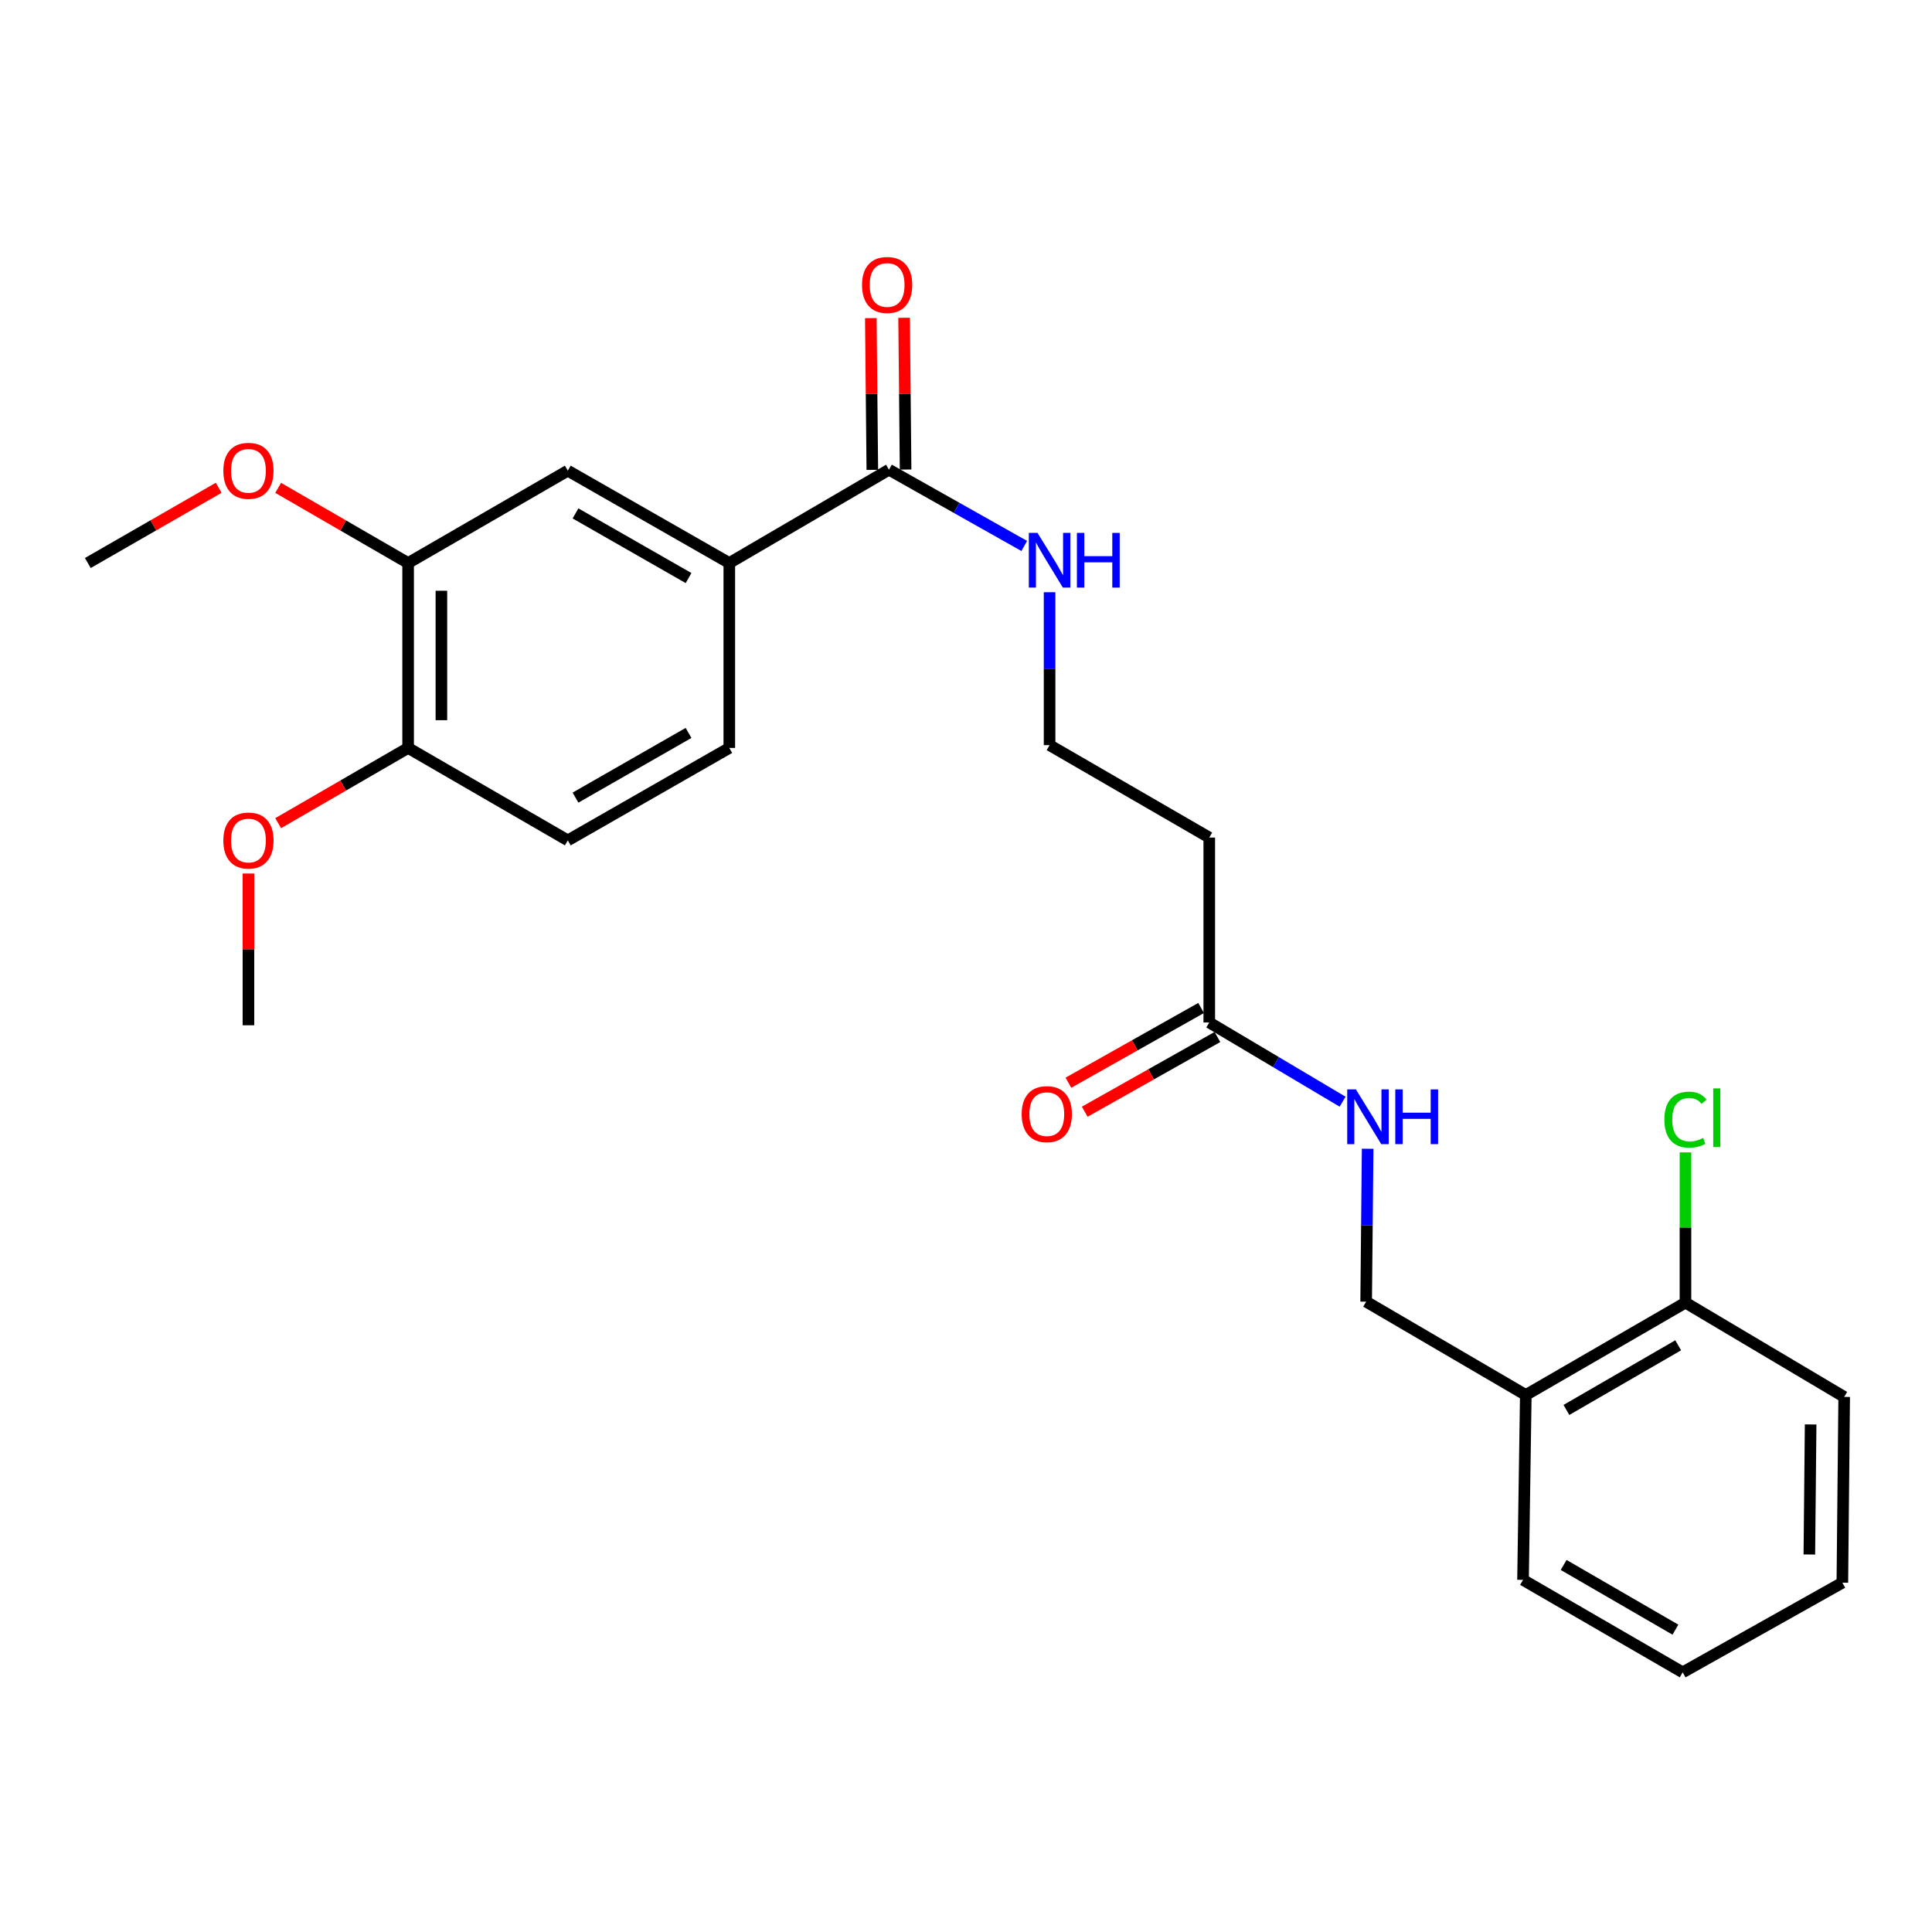 <?xml version='1.0' encoding='iso-8859-1'?>
<svg version='1.1' baseProfile='full'
              xmlns='http://www.w3.org/2000/svg'
                      xmlns:rdkit='http://www.rdkit.org/xml'
                      xmlns:xlink='http://www.w3.org/1999/xlink'
                  xml:space='preserve'
width='1000px' height='1000px' viewBox='0 0 1000 1000'>
<!-- END OF HEADER -->
<rect style='opacity:1.0;fill:#FFFFFF;stroke:none' width='1000' height='1000' x='0' y='0'> </rect>
<path class='bond-0' d='M 460.124,243.122 L 377.483,291.418' style='fill:none;fill-rule:evenodd;stroke:#000000;stroke-width:6px;stroke-linecap:butt;stroke-linejoin:miter;stroke-opacity:1' />
<path class='bond-9' d='M 468.736,243.036 L 468.348,203.761' style='fill:none;fill-rule:evenodd;stroke:#000000;stroke-width:6px;stroke-linecap:butt;stroke-linejoin:miter;stroke-opacity:1' />
<path class='bond-9' d='M 468.348,203.761 L 467.959,164.486' style='fill:none;fill-rule:evenodd;stroke:#FF0000;stroke-width:6px;stroke-linecap:butt;stroke-linejoin:miter;stroke-opacity:1' />
<path class='bond-9' d='M 451.512,243.207 L 451.124,203.931' style='fill:none;fill-rule:evenodd;stroke:#000000;stroke-width:6px;stroke-linecap:butt;stroke-linejoin:miter;stroke-opacity:1' />
<path class='bond-9' d='M 451.124,203.931 L 450.735,164.656' style='fill:none;fill-rule:evenodd;stroke:#FF0000;stroke-width:6px;stroke-linecap:butt;stroke-linejoin:miter;stroke-opacity:1' />
<path class='bond-13' d='M 460.124,243.122 L 495.131,262.853' style='fill:none;fill-rule:evenodd;stroke:#000000;stroke-width:6px;stroke-linecap:butt;stroke-linejoin:miter;stroke-opacity:1' />
<path class='bond-13' d='M 495.131,262.853 L 530.137,282.584' style='fill:none;fill-rule:evenodd;stroke:#0000FF;stroke-width:6px;stroke-linecap:butt;stroke-linejoin:miter;stroke-opacity:1' />
<path class='bond-2' d='M 377.483,291.418 L 293.895,243.619' style='fill:none;fill-rule:evenodd;stroke:#000000;stroke-width:6px;stroke-linecap:butt;stroke-linejoin:miter;stroke-opacity:1' />
<path class='bond-2' d='M 356.394,299.201 L 297.882,265.742' style='fill:none;fill-rule:evenodd;stroke:#000000;stroke-width:6px;stroke-linecap:butt;stroke-linejoin:miter;stroke-opacity:1' />
<path class='bond-11' d='M 377.483,291.418 L 377.483,387.131' style='fill:none;fill-rule:evenodd;stroke:#000000;stroke-width:6px;stroke-linecap:butt;stroke-linejoin:miter;stroke-opacity:1' />
<path class='bond-1' d='M 625.914,529.236 L 625.914,433.523' style='fill:none;fill-rule:evenodd;stroke:#000000;stroke-width:6px;stroke-linecap:butt;stroke-linejoin:miter;stroke-opacity:1' />
<path class='bond-5' d='M 625.914,529.236 L 660.421,549.738' style='fill:none;fill-rule:evenodd;stroke:#000000;stroke-width:6px;stroke-linecap:butt;stroke-linejoin:miter;stroke-opacity:1' />
<path class='bond-5' d='M 660.421,549.738 L 694.929,570.24' style='fill:none;fill-rule:evenodd;stroke:#0000FF;stroke-width:6px;stroke-linecap:butt;stroke-linejoin:miter;stroke-opacity:1' />
<path class='bond-12' d='M 621.688,521.732 L 587.346,541.072' style='fill:none;fill-rule:evenodd;stroke:#000000;stroke-width:6px;stroke-linecap:butt;stroke-linejoin:miter;stroke-opacity:1' />
<path class='bond-12' d='M 587.346,541.072 L 553.005,560.411' style='fill:none;fill-rule:evenodd;stroke:#FF0000;stroke-width:6px;stroke-linecap:butt;stroke-linejoin:miter;stroke-opacity:1' />
<path class='bond-12' d='M 630.14,536.741 L 595.799,556.08' style='fill:none;fill-rule:evenodd;stroke:#000000;stroke-width:6px;stroke-linecap:butt;stroke-linejoin:miter;stroke-opacity:1' />
<path class='bond-12' d='M 595.799,556.08 L 561.457,575.42' style='fill:none;fill-rule:evenodd;stroke:#FF0000;stroke-width:6px;stroke-linecap:butt;stroke-linejoin:miter;stroke-opacity:1' />
<path class='bond-3' d='M 293.895,243.619 L 211.244,291.418' style='fill:none;fill-rule:evenodd;stroke:#000000;stroke-width:6px;stroke-linecap:butt;stroke-linejoin:miter;stroke-opacity:1' />
<path class='bond-17' d='M 211.244,291.418 L 177.612,271.968' style='fill:none;fill-rule:evenodd;stroke:#000000;stroke-width:6px;stroke-linecap:butt;stroke-linejoin:miter;stroke-opacity:1' />
<path class='bond-17' d='M 177.612,271.968 L 143.98,252.518' style='fill:none;fill-rule:evenodd;stroke:#FF0000;stroke-width:6px;stroke-linecap:butt;stroke-linejoin:miter;stroke-opacity:1' />
<path class='bond-25' d='M 211.244,291.418 L 211.244,387.131' style='fill:none;fill-rule:evenodd;stroke:#000000;stroke-width:6px;stroke-linecap:butt;stroke-linejoin:miter;stroke-opacity:1' />
<path class='bond-25' d='M 228.469,305.775 L 228.469,372.774' style='fill:none;fill-rule:evenodd;stroke:#000000;stroke-width:6px;stroke-linecap:butt;stroke-linejoin:miter;stroke-opacity:1' />
<path class='bond-4' d='M 789.751,722.05 L 707.12,673.744' style='fill:none;fill-rule:evenodd;stroke:#000000;stroke-width:6px;stroke-linecap:butt;stroke-linejoin:miter;stroke-opacity:1' />
<path class='bond-10' d='M 789.751,722.05 L 872.392,674.241' style='fill:none;fill-rule:evenodd;stroke:#000000;stroke-width:6px;stroke-linecap:butt;stroke-linejoin:miter;stroke-opacity:1' />
<path class='bond-10' d='M 810.773,729.788 L 868.622,696.322' style='fill:none;fill-rule:evenodd;stroke:#000000;stroke-width:6px;stroke-linecap:butt;stroke-linejoin:miter;stroke-opacity:1' />
<path class='bond-19' d='M 789.751,722.05 L 788.316,817.744' style='fill:none;fill-rule:evenodd;stroke:#000000;stroke-width:6px;stroke-linecap:butt;stroke-linejoin:miter;stroke-opacity:1' />
<path class='bond-8' d='M 707.895,594.593 L 707.507,634.168' style='fill:none;fill-rule:evenodd;stroke:#0000FF;stroke-width:6px;stroke-linecap:butt;stroke-linejoin:miter;stroke-opacity:1' />
<path class='bond-8' d='M 707.507,634.168 L 707.12,673.744' style='fill:none;fill-rule:evenodd;stroke:#000000;stroke-width:6px;stroke-linecap:butt;stroke-linejoin:miter;stroke-opacity:1' />
<path class='bond-6' d='M 211.244,387.131 L 293.895,434.978' style='fill:none;fill-rule:evenodd;stroke:#000000;stroke-width:6px;stroke-linecap:butt;stroke-linejoin:miter;stroke-opacity:1' />
<path class='bond-18' d='M 211.244,387.131 L 177.612,406.601' style='fill:none;fill-rule:evenodd;stroke:#000000;stroke-width:6px;stroke-linecap:butt;stroke-linejoin:miter;stroke-opacity:1' />
<path class='bond-18' d='M 177.612,406.601 L 143.981,426.07' style='fill:none;fill-rule:evenodd;stroke:#FF0000;stroke-width:6px;stroke-linecap:butt;stroke-linejoin:miter;stroke-opacity:1' />
<path class='bond-7' d='M 625.914,433.523 L 543.263,385.686' style='fill:none;fill-rule:evenodd;stroke:#000000;stroke-width:6px;stroke-linecap:butt;stroke-linejoin:miter;stroke-opacity:1' />
<path class='bond-16' d='M 872.392,674.241 L 872.392,635.356' style='fill:none;fill-rule:evenodd;stroke:#000000;stroke-width:6px;stroke-linecap:butt;stroke-linejoin:miter;stroke-opacity:1' />
<path class='bond-16' d='M 872.392,635.356 L 872.392,596.47' style='fill:none;fill-rule:evenodd;stroke:#00CC00;stroke-width:6px;stroke-linecap:butt;stroke-linejoin:miter;stroke-opacity:1' />
<path class='bond-20' d='M 872.392,674.241 L 954.545,723.035' style='fill:none;fill-rule:evenodd;stroke:#000000;stroke-width:6px;stroke-linecap:butt;stroke-linejoin:miter;stroke-opacity:1' />
<path class='bond-14' d='M 377.483,387.131 L 293.895,434.978' style='fill:none;fill-rule:evenodd;stroke:#000000;stroke-width:6px;stroke-linecap:butt;stroke-linejoin:miter;stroke-opacity:1' />
<path class='bond-14' d='M 356.388,379.359 L 297.876,412.852' style='fill:none;fill-rule:evenodd;stroke:#000000;stroke-width:6px;stroke-linecap:butt;stroke-linejoin:miter;stroke-opacity:1' />
<path class='bond-15' d='M 543.263,306.535 L 543.263,346.111' style='fill:none;fill-rule:evenodd;stroke:#0000FF;stroke-width:6px;stroke-linecap:butt;stroke-linejoin:miter;stroke-opacity:1' />
<path class='bond-15' d='M 543.263,346.111 L 543.263,385.686' style='fill:none;fill-rule:evenodd;stroke:#000000;stroke-width:6px;stroke-linecap:butt;stroke-linejoin:miter;stroke-opacity:1' />
<path class='bond-21' d='M 113.196,252.472 L 79.325,271.945' style='fill:none;fill-rule:evenodd;stroke:#FF0000;stroke-width:6px;stroke-linecap:butt;stroke-linejoin:miter;stroke-opacity:1' />
<path class='bond-21' d='M 79.325,271.945 L 45.455,291.418' style='fill:none;fill-rule:evenodd;stroke:#000000;stroke-width:6px;stroke-linecap:butt;stroke-linejoin:miter;stroke-opacity:1' />
<path class='bond-22' d='M 128.593,452.131 L 128.593,491.406' style='fill:none;fill-rule:evenodd;stroke:#FF0000;stroke-width:6px;stroke-linecap:butt;stroke-linejoin:miter;stroke-opacity:1' />
<path class='bond-22' d='M 128.593,491.406 L 128.593,530.681' style='fill:none;fill-rule:evenodd;stroke:#000000;stroke-width:6px;stroke-linecap:butt;stroke-linejoin:miter;stroke-opacity:1' />
<path class='bond-23' d='M 788.316,817.744 L 870.957,865.6' style='fill:none;fill-rule:evenodd;stroke:#000000;stroke-width:6px;stroke-linecap:butt;stroke-linejoin:miter;stroke-opacity:1' />
<path class='bond-23' d='M 809.344,810.016 L 867.193,843.516' style='fill:none;fill-rule:evenodd;stroke:#000000;stroke-width:6px;stroke-linecap:butt;stroke-linejoin:miter;stroke-opacity:1' />
<path class='bond-26' d='M 954.545,723.035 L 953.598,819.198' style='fill:none;fill-rule:evenodd;stroke:#000000;stroke-width:6px;stroke-linecap:butt;stroke-linejoin:miter;stroke-opacity:1' />
<path class='bond-26' d='M 937.179,737.29 L 936.516,804.604' style='fill:none;fill-rule:evenodd;stroke:#000000;stroke-width:6px;stroke-linecap:butt;stroke-linejoin:miter;stroke-opacity:1' />
<path class='bond-24' d='M 870.957,865.6 L 953.598,819.198' style='fill:none;fill-rule:evenodd;stroke:#000000;stroke-width:6px;stroke-linecap:butt;stroke-linejoin:miter;stroke-opacity:1' />
<path  class='atom-6' d='M 701.797 563.88
L 711.077 578.88
Q 711.997 580.36, 713.477 583.04
Q 714.957 585.72, 715.037 585.88
L 715.037 563.88
L 718.797 563.88
L 718.797 592.2
L 714.917 592.2
L 704.957 575.8
Q 703.797 573.88, 702.557 571.68
Q 701.357 569.48, 700.997 568.8
L 700.997 592.2
L 697.317 592.2
L 697.317 563.88
L 701.797 563.88
' fill='#0000FF'/>
<path  class='atom-6' d='M 722.197 563.88
L 726.037 563.88
L 726.037 575.92
L 740.517 575.92
L 740.517 563.88
L 744.357 563.88
L 744.357 592.2
L 740.517 592.2
L 740.517 579.12
L 726.037 579.12
L 726.037 592.2
L 722.197 592.2
L 722.197 563.88
' fill='#0000FF'/>
<path  class='atom-10' d='M 446.177 147.498
Q 446.177 140.698, 449.537 136.898
Q 452.897 133.098, 459.177 133.098
Q 465.457 133.098, 468.817 136.898
Q 472.177 140.698, 472.177 147.498
Q 472.177 154.378, 468.777 158.298
Q 465.377 162.178, 459.177 162.178
Q 452.937 162.178, 449.537 158.298
Q 446.177 154.418, 446.177 147.498
M 459.177 158.978
Q 463.497 158.978, 465.817 156.098
Q 468.177 153.178, 468.177 147.498
Q 468.177 141.938, 465.817 139.138
Q 463.497 136.298, 459.177 136.298
Q 454.857 136.298, 452.497 139.098
Q 450.177 141.898, 450.177 147.498
Q 450.177 153.218, 452.497 156.098
Q 454.857 158.978, 459.177 158.978
' fill='#FF0000'/>
<path  class='atom-13' d='M 528.818 576.675
Q 528.818 569.875, 532.178 566.075
Q 535.538 562.275, 541.818 562.275
Q 548.098 562.275, 551.458 566.075
Q 554.818 569.875, 554.818 576.675
Q 554.818 583.555, 551.418 587.475
Q 548.018 591.355, 541.818 591.355
Q 535.578 591.355, 532.178 587.475
Q 528.818 583.595, 528.818 576.675
M 541.818 588.155
Q 546.138 588.155, 548.458 585.275
Q 550.818 582.355, 550.818 576.675
Q 550.818 571.115, 548.458 568.315
Q 546.138 565.475, 541.818 565.475
Q 537.498 565.475, 535.138 568.275
Q 532.818 571.075, 532.818 576.675
Q 532.818 582.395, 535.138 585.275
Q 537.498 588.155, 541.818 588.155
' fill='#FF0000'/>
<path  class='atom-14' d='M 537.003 275.823
L 546.283 290.823
Q 547.203 292.303, 548.683 294.983
Q 550.163 297.663, 550.243 297.823
L 550.243 275.823
L 554.003 275.823
L 554.003 304.143
L 550.123 304.143
L 540.163 287.743
Q 539.003 285.823, 537.763 283.623
Q 536.563 281.423, 536.203 280.743
L 536.203 304.143
L 532.523 304.143
L 532.523 275.823
L 537.003 275.823
' fill='#0000FF'/>
<path  class='atom-14' d='M 557.403 275.823
L 561.243 275.823
L 561.243 287.863
L 575.723 287.863
L 575.723 275.823
L 579.563 275.823
L 579.563 304.143
L 575.723 304.143
L 575.723 291.063
L 561.243 291.063
L 561.243 304.143
L 557.403 304.143
L 557.403 275.823
' fill='#0000FF'/>
<path  class='atom-17' d='M 861.472 579.518
Q 861.472 572.478, 864.752 568.798
Q 868.072 565.078, 874.352 565.078
Q 880.192 565.078, 883.312 569.198
L 880.672 571.358
Q 878.392 568.358, 874.352 568.358
Q 870.072 568.358, 867.792 571.238
Q 865.552 574.078, 865.552 579.518
Q 865.552 585.118, 867.872 587.998
Q 870.232 590.878, 874.792 590.878
Q 877.912 590.878, 881.552 588.998
L 882.672 591.998
Q 881.192 592.958, 878.952 593.518
Q 876.712 594.078, 874.232 594.078
Q 868.072 594.078, 864.752 590.318
Q 861.472 586.558, 861.472 579.518
' fill='#00CC00'/>
<path  class='atom-17' d='M 886.752 563.358
L 890.432 563.358
L 890.432 593.718
L 886.752 593.718
L 886.752 563.358
' fill='#00CC00'/>
<path  class='atom-18' d='M 115.593 243.699
Q 115.593 236.899, 118.953 233.099
Q 122.313 229.299, 128.593 229.299
Q 134.873 229.299, 138.233 233.099
Q 141.593 236.899, 141.593 243.699
Q 141.593 250.579, 138.193 254.499
Q 134.793 258.379, 128.593 258.379
Q 122.353 258.379, 118.953 254.499
Q 115.593 250.619, 115.593 243.699
M 128.593 255.179
Q 132.913 255.179, 135.233 252.299
Q 137.593 249.379, 137.593 243.699
Q 137.593 238.139, 135.233 235.339
Q 132.913 232.499, 128.593 232.499
Q 124.273 232.499, 121.913 235.299
Q 119.593 238.099, 119.593 243.699
Q 119.593 249.419, 121.913 252.299
Q 124.273 255.179, 128.593 255.179
' fill='#FF0000'/>
<path  class='atom-19' d='M 115.593 435.058
Q 115.593 428.258, 118.953 424.458
Q 122.313 420.658, 128.593 420.658
Q 134.873 420.658, 138.233 424.458
Q 141.593 428.258, 141.593 435.058
Q 141.593 441.938, 138.193 445.858
Q 134.793 449.738, 128.593 449.738
Q 122.353 449.738, 118.953 445.858
Q 115.593 441.978, 115.593 435.058
M 128.593 446.538
Q 132.913 446.538, 135.233 443.658
Q 137.593 440.738, 137.593 435.058
Q 137.593 429.498, 135.233 426.698
Q 132.913 423.858, 128.593 423.858
Q 124.273 423.858, 121.913 426.658
Q 119.593 429.458, 119.593 435.058
Q 119.593 440.778, 121.913 443.658
Q 124.273 446.538, 128.593 446.538
' fill='#FF0000'/>
</svg>
